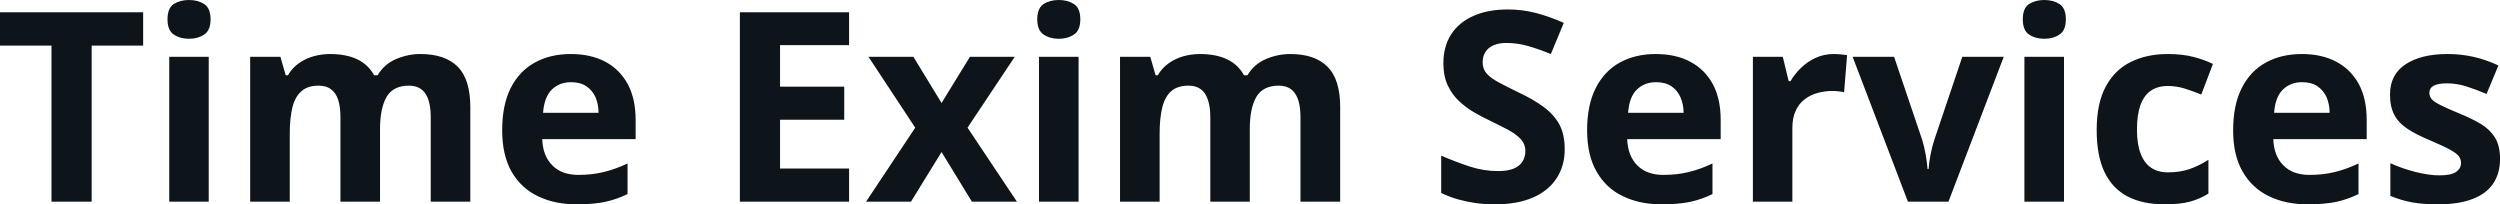 <svg fill="#0d141a" viewBox="0 0 216.557 17.699" height="100%" width="100%" xmlns="http://www.w3.org/2000/svg"><path preserveAspectRatio="none" d="M7.94 3.95L7.94 17.47L4.46 17.47L4.46 3.95L0 3.95L0 1.06L12.40 1.06L12.40 3.95L7.94 3.95ZM14.66 4.92L18.08 4.92L18.08 17.47L14.66 17.47L14.66 4.92ZM16.37 0L16.37 0Q17.14 0 17.69 0.35Q18.24 0.71 18.24 1.67L18.24 1.67Q18.24 2.63 17.69 2.99Q17.14 3.36 16.37 3.36L16.37 3.36Q15.60 3.36 15.05 2.99Q14.51 2.63 14.51 1.67L14.51 1.67Q14.51 0.71 15.05 0.35Q15.60 0 16.37 0ZM36.42 4.68L36.42 4.68Q38.55 4.68 39.65 5.78Q40.74 6.87 40.74 9.29L40.74 9.29L40.74 17.47L37.31 17.47L37.31 10.14Q37.31 8.79 36.85 8.11Q36.39 7.42 35.42 7.42L35.42 7.42Q34.06 7.42 33.49 8.39Q32.92 9.37 32.92 11.17L32.92 11.17L32.92 17.47L29.49 17.47L29.49 10.14Q29.49 9.24 29.29 8.64Q29.09 8.03 28.67 7.73Q28.26 7.42 27.60 7.42L27.60 7.42Q26.65 7.42 26.11 7.90Q25.56 8.38 25.33 9.30Q25.10 10.23 25.10 11.57L25.10 11.57L25.10 17.47L21.67 17.47L21.67 4.92L24.29 4.92L24.75 6.52L24.94 6.52Q25.32 5.87 25.90 5.47Q26.48 5.06 27.18 4.87Q27.87 4.68 28.59 4.68L28.59 4.68Q29.97 4.68 30.93 5.13Q31.89 5.58 32.41 6.52L32.41 6.52L32.71 6.52Q33.28 5.56 34.30 5.12Q35.33 4.68 36.42 4.68ZM49.44 4.68L49.44 4.68Q51.18 4.68 52.44 5.35Q53.69 6.02 54.38 7.29Q55.06 8.56 55.06 10.39L55.06 10.39L55.06 12.05L46.97 12.05Q47.02 13.50 47.84 14.32Q48.65 15.15 50.10 15.15L50.10 15.15Q51.30 15.15 52.30 14.90Q53.30 14.66 54.36 14.16L54.36 14.16L54.36 16.81Q53.42 17.27 52.41 17.49Q51.39 17.70 49.94 17.70L49.94 17.70Q48.06 17.70 46.60 17.00Q45.15 16.31 44.32 14.88Q43.50 13.45 43.50 11.29L43.50 11.29Q43.50 9.09 44.24 7.62Q44.99 6.15 46.33 5.42Q47.66 4.68 49.44 4.68ZM49.46 7.12L49.46 7.12Q48.46 7.12 47.80 7.76Q47.15 8.40 47.04 9.77L47.04 9.77L51.85 9.77Q51.84 9.01 51.58 8.41Q51.31 7.82 50.79 7.47Q50.27 7.12 49.46 7.12ZM73.55 14.60L73.55 17.47L64.09 17.47L64.09 1.06L73.55 1.06L73.55 3.91L67.57 3.91L67.57 7.51L73.13 7.51L73.13 10.37L67.57 10.37L67.57 14.60L73.55 14.60ZM75.02 17.47L79.28 11.06L75.23 4.92L79.12 4.92L81.56 8.92L84.02 4.92L87.90 4.92L83.81 11.06L88.09 17.47L84.19 17.47L81.56 13.17L78.91 17.47L75.02 17.47ZM90.00 4.92L93.43 4.92L93.43 17.47L90.00 17.47L90.00 4.92ZM91.72 0L91.72 0Q92.48 0 93.03 0.35Q93.58 0.71 93.58 1.67L93.58 1.67Q93.58 2.63 93.03 2.99Q92.48 3.36 91.72 3.36L91.72 3.36Q90.94 3.36 90.40 2.99Q89.85 2.63 89.85 1.67L89.85 1.67Q89.85 0.71 90.40 0.35Q90.94 0 91.72 0ZM111.77 4.68L111.77 4.68Q113.90 4.68 114.99 5.78Q116.09 6.87 116.09 9.29L116.09 9.29L116.09 17.47L112.65 17.47L112.65 10.14Q112.65 8.79 112.19 8.11Q111.73 7.42 110.77 7.42L110.77 7.42Q109.41 7.42 108.83 8.39Q108.26 9.37 108.26 11.17L108.26 11.17L108.26 17.47L104.84 17.47L104.84 10.14Q104.84 9.24 104.63 8.64Q104.43 8.03 104.02 7.73Q103.60 7.42 102.95 7.42L102.95 7.42Q102.00 7.42 101.45 7.90Q100.91 8.38 100.68 9.30Q100.45 10.23 100.45 11.57L100.45 11.57L100.45 17.47L97.02 17.47L97.02 4.92L99.64 4.92L100.10 6.52L100.29 6.52Q100.67 5.87 101.25 5.47Q101.83 5.06 102.52 4.87Q103.22 4.68 103.94 4.68L103.94 4.68Q105.32 4.68 106.28 5.13Q107.24 5.58 107.76 6.52L107.76 6.52L108.06 6.52Q108.62 5.56 109.65 5.12Q110.68 4.68 111.77 4.68ZM135.54 12.92L135.54 12.92Q135.54 14.38 134.83 15.45Q134.13 16.53 132.77 17.12Q131.42 17.70 129.49 17.70L129.49 17.70Q128.63 17.70 127.82 17.59Q127.01 17.47 126.26 17.26Q125.51 17.04 124.84 16.71L124.84 16.71L124.84 13.48Q126.01 13.99 127.26 14.41Q128.52 14.82 129.76 14.82L129.76 14.82Q130.61 14.82 131.13 14.60Q131.65 14.38 131.89 13.98Q132.13 13.59 132.13 13.08L132.13 13.08Q132.13 12.47 131.71 12.03Q131.30 11.59 130.57 11.21Q129.85 10.83 128.94 10.39L128.94 10.39Q128.36 10.12 127.69 9.73Q127.02 9.34 126.41 8.78Q125.80 8.22 125.42 7.42Q125.03 6.61 125.03 5.49L125.03 5.49Q125.03 4.02 125.70 2.98Q126.38 1.93 127.63 1.38Q128.88 0.82 130.59 0.82L130.59 0.82Q131.87 0.82 133.03 1.12Q134.19 1.42 135.46 1.98L135.46 1.98L134.34 4.68Q133.20 4.22 132.31 3.97Q131.41 3.72 130.48 3.72L130.48 3.72Q129.82 3.72 129.36 3.93Q128.90 4.13 128.67 4.51Q128.43 4.89 128.43 5.38L128.43 5.38Q128.43 5.96 128.77 6.36Q129.12 6.76 129.81 7.13Q130.50 7.50 131.53 8.00L131.53 8.00Q132.79 8.59 133.68 9.24Q134.57 9.88 135.06 10.75Q135.54 11.62 135.54 12.92ZM143.42 4.68L143.42 4.68Q145.17 4.68 146.42 5.35Q147.68 6.02 148.37 7.29Q149.05 8.56 149.05 10.39L149.05 10.39L149.05 12.05L140.95 12.05Q141.01 13.50 141.82 14.32Q142.64 15.15 144.09 15.15L144.09 15.15Q145.29 15.15 146.29 14.90Q147.29 14.66 148.34 14.16L148.34 14.16L148.34 16.81Q147.41 17.27 146.39 17.49Q145.38 17.70 143.93 17.70L143.93 17.70Q142.04 17.70 140.59 17.00Q139.13 16.31 138.31 14.88Q137.48 13.45 137.48 11.29L137.48 11.29Q137.48 9.09 138.23 7.62Q138.98 6.15 140.31 5.42Q141.65 4.68 143.42 4.68ZM143.45 7.12L143.45 7.12Q142.45 7.12 141.79 7.76Q141.13 8.40 141.03 9.77L141.03 9.77L145.84 9.77Q145.83 9.01 145.56 8.41Q145.30 7.82 144.78 7.47Q144.26 7.12 143.45 7.12ZM158.84 4.68L158.84 4.68Q159.10 4.68 159.44 4.71Q159.79 4.74 160.00 4.78L160.00 4.78L159.74 8.00Q159.57 7.94 159.26 7.91Q158.96 7.88 158.73 7.88L158.73 7.88Q158.07 7.88 157.45 8.05Q156.82 8.22 156.33 8.60Q155.83 8.97 155.55 9.59Q155.26 10.20 155.26 11.08L155.26 11.08L155.26 17.47L151.84 17.47L151.84 4.92L154.43 4.92L154.94 7.03L155.10 7.03Q155.47 6.39 156.03 5.86Q156.59 5.32 157.30 5.00Q158.01 4.68 158.84 4.68ZM168.78 17.47L165.27 17.47L160.48 4.92L164.07 4.92L166.49 12.07Q166.69 12.70 166.81 13.40Q166.93 14.09 166.97 14.64L166.97 14.64L167.06 14.64Q167.10 14.05 167.23 13.38Q167.36 12.70 167.57 12.07L167.57 12.07L169.98 4.92L173.57 4.92L168.78 17.47ZM175.36 4.92L178.79 4.92L178.79 17.47L175.36 17.47L175.36 4.92ZM177.08 0L177.08 0Q177.85 0 178.40 0.35Q178.95 0.71 178.95 1.67L178.95 1.67Q178.95 2.63 178.40 2.99Q177.85 3.36 177.08 3.36L177.08 3.36Q176.31 3.36 175.76 2.99Q175.22 2.63 175.22 1.67L175.22 1.67Q175.22 0.71 175.76 0.35Q176.31 0 177.08 0ZM187.48 17.70L187.48 17.70Q185.62 17.70 184.30 17.02Q182.99 16.34 182.30 14.91Q181.62 13.49 181.62 11.26L181.62 11.26Q181.62 8.96 182.40 7.51Q183.18 6.05 184.57 5.37Q185.95 4.68 187.78 4.68L187.78 4.68Q189.09 4.68 190.04 4.94Q190.99 5.19 191.69 5.54L191.69 5.54L190.68 8.19Q189.87 7.86 189.18 7.65Q188.48 7.45 187.78 7.45L187.78 7.45Q186.89 7.45 186.29 7.87Q185.70 8.29 185.40 9.13Q185.11 9.97 185.11 11.24L185.11 11.24Q185.11 12.49 185.43 13.31Q185.74 14.13 186.34 14.53Q186.93 14.93 187.78 14.93L187.78 14.93Q188.85 14.93 189.68 14.64Q190.51 14.35 191.30 13.84L191.30 13.84L191.30 16.77Q190.51 17.26 189.65 17.48Q188.80 17.70 187.48 17.70ZM199.39 4.68L199.39 4.68Q201.13 4.68 202.38 5.35Q203.64 6.02 204.33 7.29Q205.01 8.56 205.01 10.39L205.01 10.39L205.01 12.05L196.92 12.05Q196.97 13.50 197.79 14.32Q198.60 15.15 200.05 15.15L200.05 15.15Q201.25 15.15 202.25 14.90Q203.25 14.66 204.30 14.16L204.30 14.16L204.30 16.81Q203.37 17.27 202.36 17.49Q201.34 17.70 199.89 17.70L199.89 17.70Q198.00 17.70 196.55 17.00Q195.10 16.31 194.27 14.88Q193.44 13.45 193.44 11.29L193.44 11.29Q193.44 9.09 194.19 7.62Q194.94 6.15 196.27 5.42Q197.61 4.68 199.39 4.68ZM199.41 7.12L199.41 7.12Q198.41 7.12 197.75 7.76Q197.09 8.40 196.99 9.77L196.99 9.77L201.80 9.77Q201.79 9.01 201.53 8.41Q201.26 7.82 200.74 7.47Q200.22 7.12 199.41 7.12ZM216.56 13.75L216.56 13.75Q216.56 15.03 215.96 15.91Q215.36 16.79 214.17 17.24Q212.97 17.70 211.20 17.70L211.20 17.70Q209.89 17.70 208.95 17.53Q208.01 17.36 207.06 16.97L207.06 16.97L207.06 14.14Q208.08 14.60 209.25 14.90Q210.43 15.19 211.31 15.19L211.31 15.19Q212.31 15.19 212.74 14.90Q213.18 14.60 213.18 14.12L213.18 14.12Q213.18 13.80 213.00 13.55Q212.83 13.30 212.26 12.98Q211.68 12.66 210.46 12.14L210.46 12.14Q209.28 11.65 208.52 11.14Q207.76 10.64 207.40 9.94Q207.03 9.25 207.03 8.19L207.03 8.19Q207.03 6.45 208.39 5.56Q209.74 4.68 212.01 4.68L212.01 4.68Q213.18 4.68 214.24 4.92Q215.30 5.15 216.42 5.67L216.42 5.67L215.39 8.14Q214.46 7.74 213.63 7.48Q212.81 7.22 211.95 7.22L211.95 7.22Q211.20 7.22 210.82 7.42Q210.44 7.63 210.44 8.04L210.44 8.04Q210.44 8.34 210.63 8.58Q210.83 8.82 211.40 9.10Q211.96 9.39 213.06 9.84L213.06 9.84Q214.13 10.28 214.92 10.75Q215.70 11.23 216.13 11.93Q216.56 12.63 216.56 13.75Z"></path></svg>